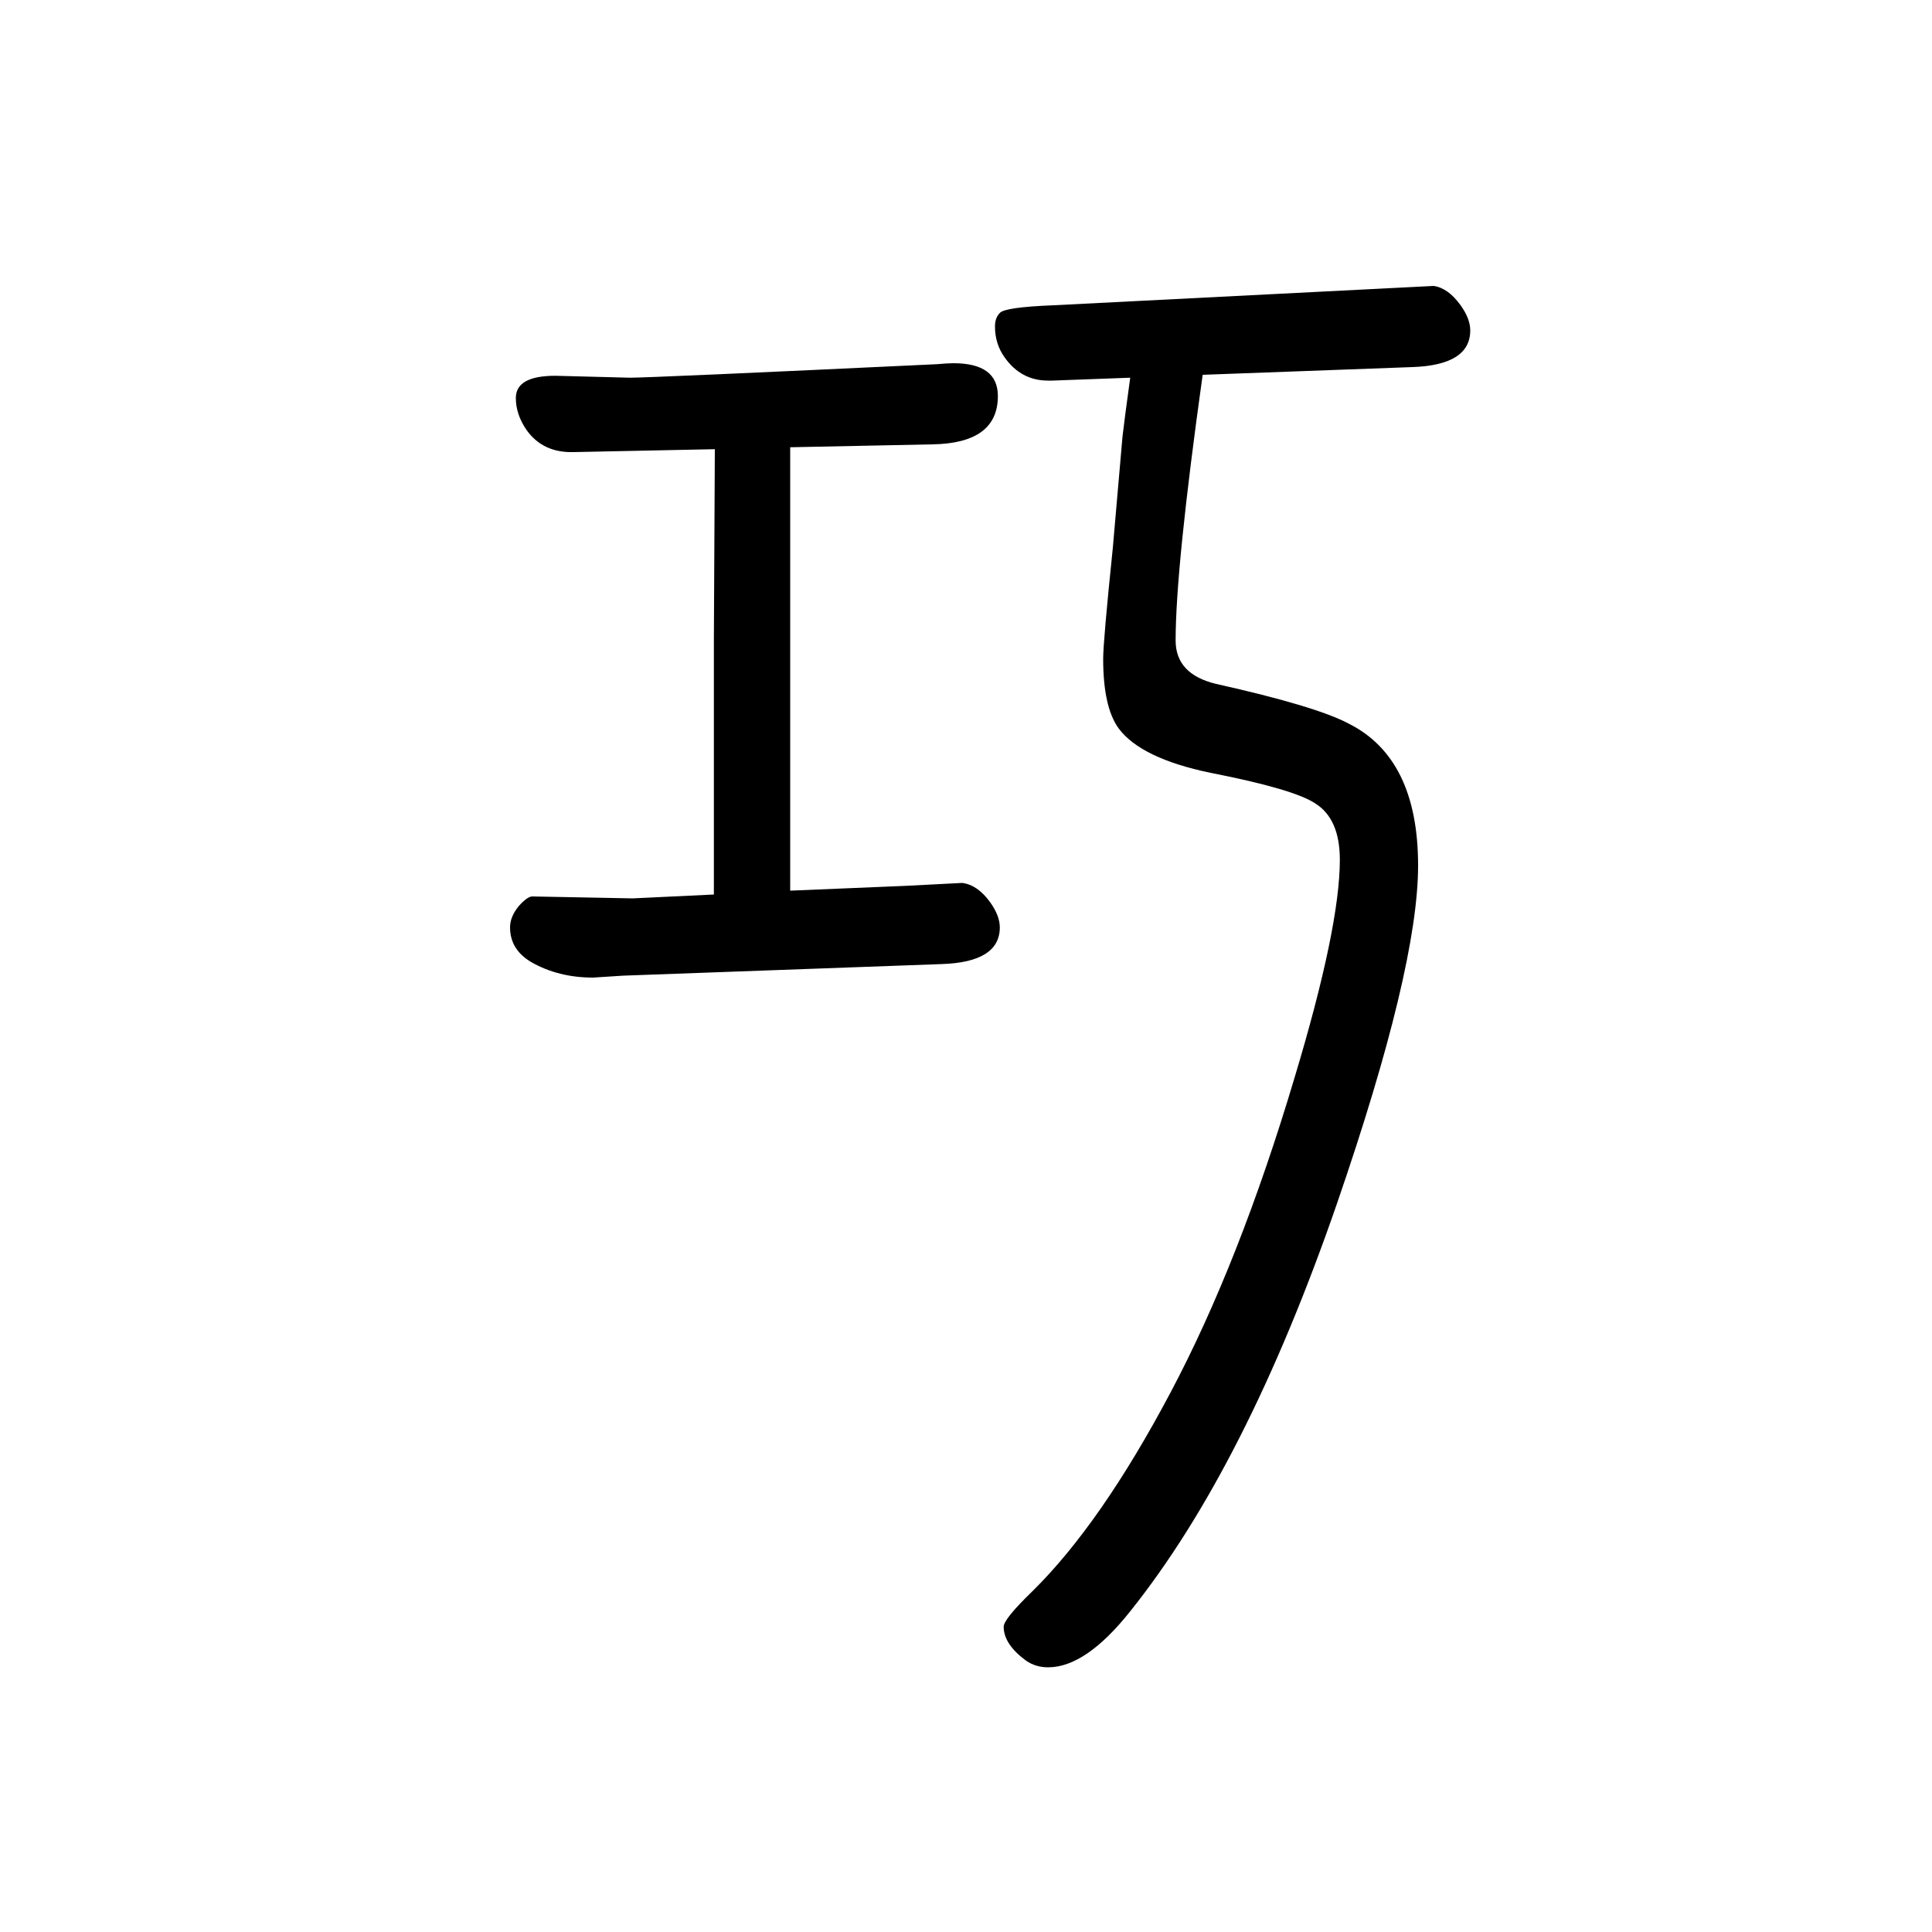 <svg xmlns="http://www.w3.org/2000/svg" xmlns:xlink="http://www.w3.org/1999/xlink" height="100" width="100" version="1.1"><path d="M1245 1262q-28 -200 -28 -275q0 -35 42 -45q103 -23 137 -41q72 -36 72 -147q0 -106 -84 -350q-94 -272 -214 -422q-46 -58 -85 -58q-13 0 -23 7q-23 17 -23 35q0 8 30 37q71 70 143 206q71 134 128 325q47 156 47 226q0 42 -25 58q-22 15 -109 32q-72 15 -95 46
q-16 22 -16 72q0 18 10 115l10 115l3 24l5 37l-81 -3h-4q-28 0 -45 24q-10 14 -10 32q0 9 5 14q5 6 56 8l334 17q58 3 59 3q15 -2 28 -20q10 -14 10 -26q0 -36 -60 -38zM739 724v183v81l1 197l-146 -3q-32 -1 -49 23q-11 16 -11 33q0 23 41 23l77 -2q22 0 318 14q11 1 17 1
q46 0 46 -34q0 -49 -68 -50l-147 -3v-99v-44v-97v-219l120 5l58 3q16 -2 29 -20q10 -14 10 -26q0 -36 -60 -38l-330 -12l-31 -2q-36 0 -64 16q-22 13 -22 36q0 11 9 22q9 10 14 10l104 -2z" style="" transform="scale(0.05 -0.05) translate(0 -1650)"/></svg>